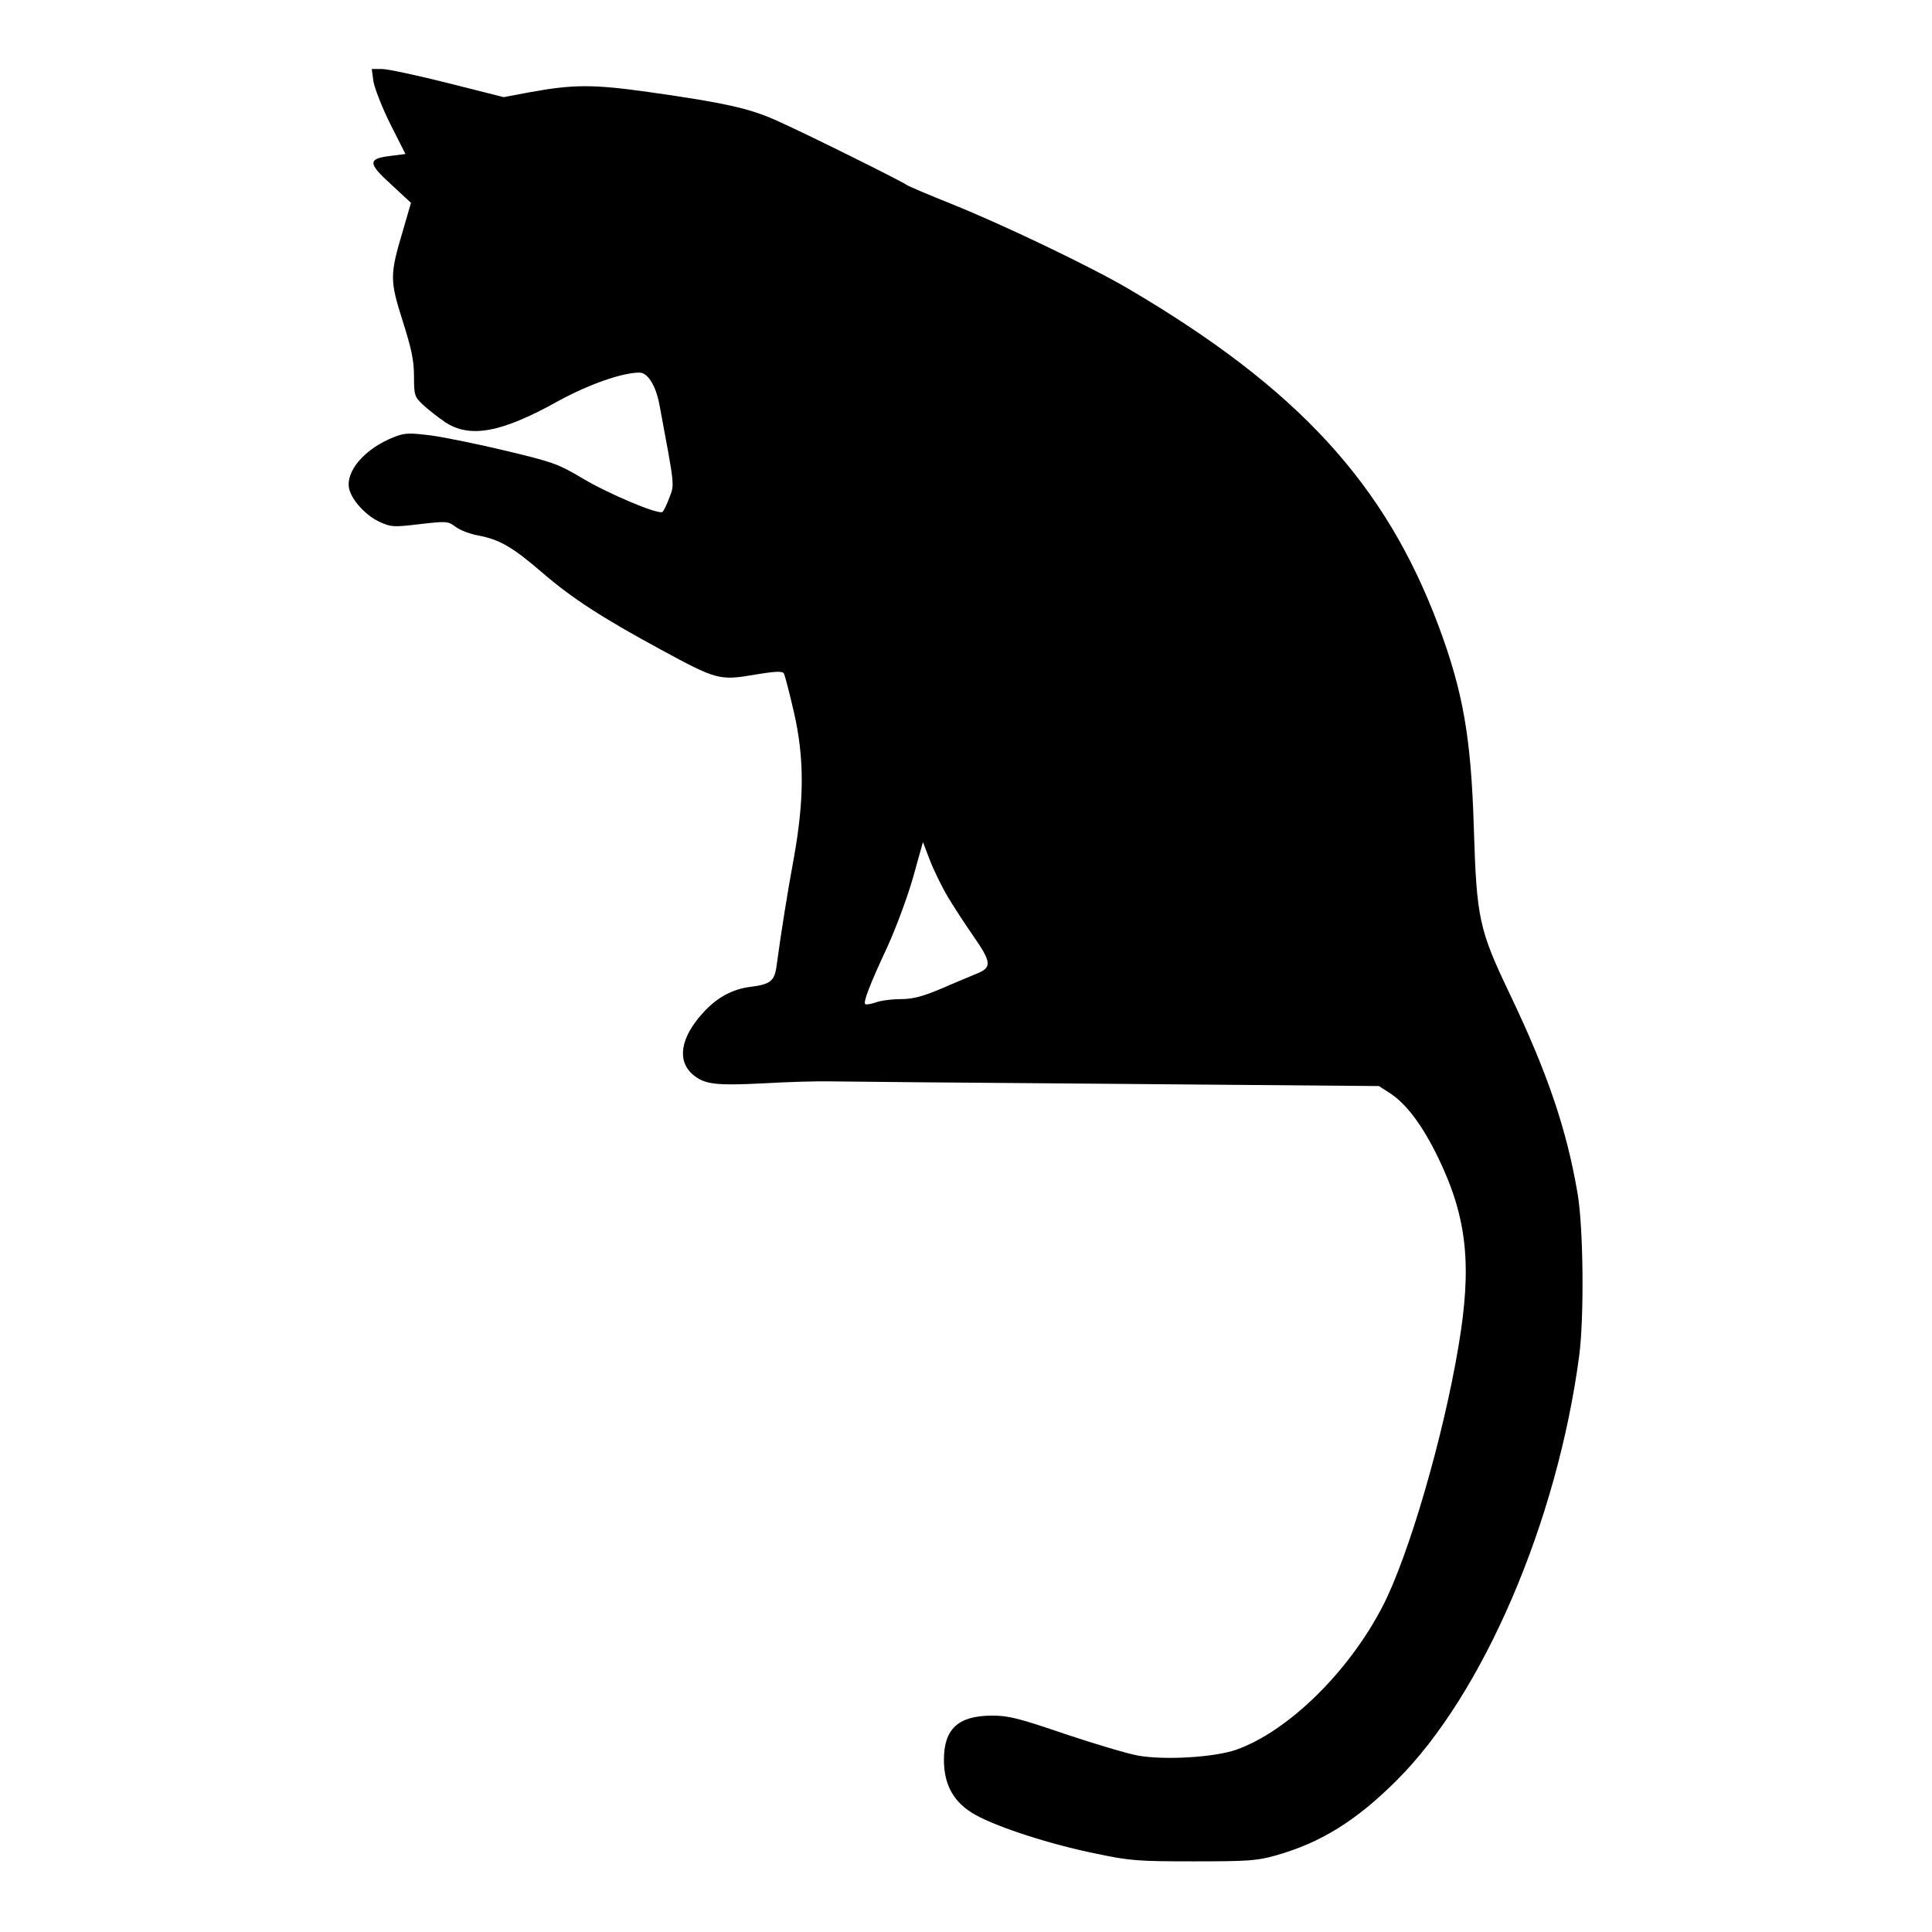<?xml version="1.0" encoding="UTF-8" standalone="yes"?>
<svg version="1.0" xmlns="http://www.w3.org/2000/svg" width="100mm" height="100mm" viewBox="0 0 700 700" preserveAspectRatio="xMidYMid meet">
  <g transform="translate(0,700) scale(0.1,-0.1)" fill="#000000" stroke="none">
    <path d="M1353 6705 c4 -24 31 -94 61 -154 l55 -109 -55 -7 c-82 -10 -82 -26
4 -104 l71 -66 -29 -100 c-48 -161 -48 -180 -1 -328 32 -101 41 -143 41 -201
0 -68 2 -74 33 -103 17 -16 53 -44 79 -62 90 -60 204 -39 409 75 111 61 233
104 296 104 30 0 59 -47 72 -115 57 -305 55 -288 36 -339 -10 -26 -21 -49 -25
-51 -16 -10 -196 66 -288 121 -89 53 -109 60 -276 100 -100 24 -222 49 -272
56 -81 10 -96 10 -135 -5 -106 -41 -178 -124 -164 -188 10 -42 62 -99 113
-121 39 -18 51 -18 143 -7 97 11 102 11 130 -10 16 -12 52 -26 81 -31 79 -15
125 -42 233 -135 108 -93 216 -163 430 -279 200 -109 213 -112 337 -91 76 13
103 14 108 5 4 -7 20 -69 36 -138 39 -169 38 -321 0 -532 -24 -130 -45 -263
-62 -387 -7 -57 -22 -69 -91 -78 -69 -8 -126 -39 -177 -96 -81 -89 -94 -173
-35 -223 42 -35 81 -40 258 -31 86 5 192 8 236 7 44 -1 510 -5 1036 -9 l955
-8 42 -27 c60 -40 118 -119 174 -235 104 -216 122 -389 72 -683 -55 -328 -180
-757 -274 -939 -123 -239 -344 -455 -532 -521 -79 -27 -255 -38 -354 -21 -38
7 -157 42 -264 78 -167 57 -205 67 -265 67 -123 0 -175 -48 -175 -160 0 -93
37 -157 115 -200 81 -45 272 -107 436 -140 122 -26 153 -28 354 -28 195 0 229
2 296 21 164 46 293 126 440 273 313 312 582 939 661 1540 18 139 15 462 -6
585 -39 231 -109 438 -246 724 -111 233 -120 272 -130 601 -10 329 -39 493
-127 730 -193 517 -511 863 -1125 1224 -138 81 -456 233 -638 306 -85 34 -160
66 -165 70 -15 12 -373 190 -473 234 -95 43 -189 64 -458 102 -205 29 -276 29
-439 -1 l-90 -17 -202 51 c-111 28 -219 51 -239 51 l-37 0 6 -45z m2082 -2956
c21 -35 62 -98 92 -141 64 -92 67 -113 16 -134 -21 -9 -80 -33 -130 -55 -71
-30 -106 -39 -150 -39 -31 0 -71 -5 -90 -12 -18 -6 -35 -9 -38 -6 -8 7 16 70
80 207 31 68 73 181 93 251 l36 129 26 -68 c15 -38 44 -97 65 -132z"/>
  </g>
</svg>